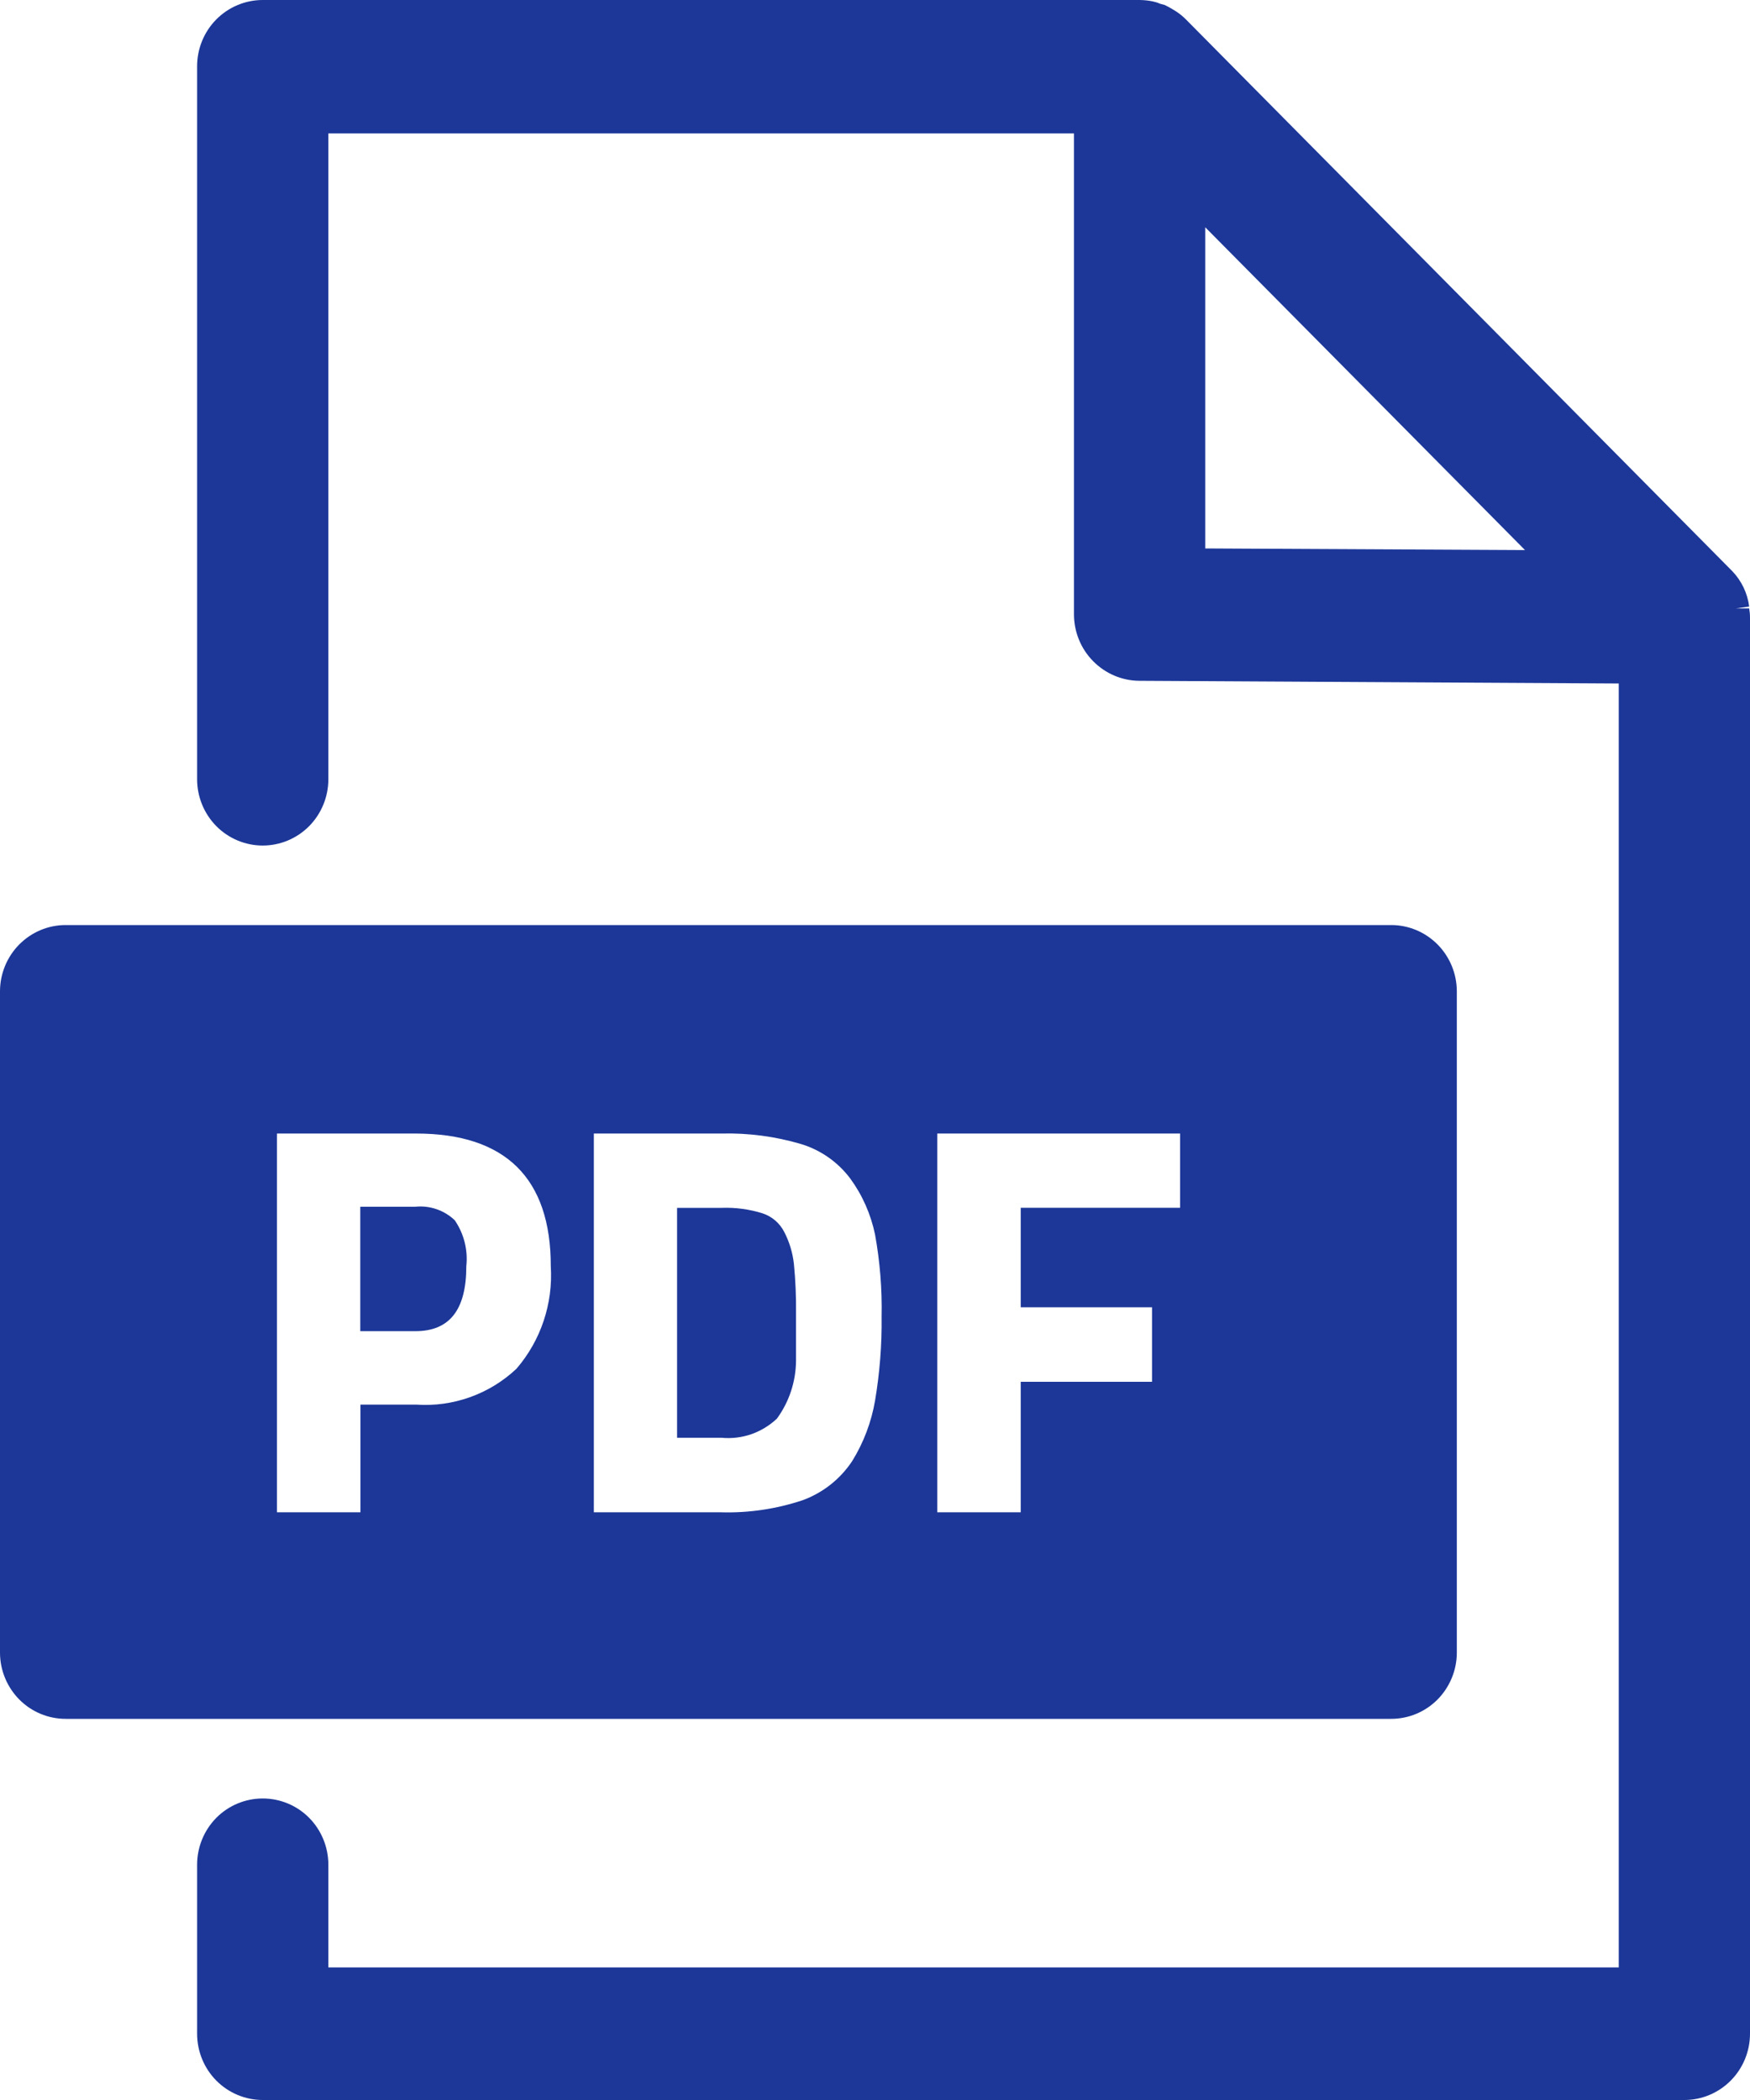 <svg width="30" height="36" viewBox="0 0 30 36" fill="none" xmlns="http://www.w3.org/2000/svg">
<path d="M29.986 10.43H29.761L29.986 10.398C29.957 10.171 29.856 9.958 29.698 9.793L20.333 0.336C20.281 0.283 20.224 0.236 20.162 0.196L20.117 0.168C20.069 0.138 20.019 0.111 19.968 0.086L19.887 0.064C19.845 0.045 19.801 0.032 19.757 0.023C19.684 0.008 19.61 0.001 19.536 0H4.504C4.206 0 3.919 0.12 3.708 0.333C3.497 0.546 3.379 0.835 3.379 1.137V13.358C3.379 13.659 3.497 13.948 3.708 14.162C3.919 14.375 4.206 14.495 4.504 14.495C4.802 14.495 5.089 14.375 5.3 14.162C5.511 13.948 5.629 13.659 5.629 13.358V2.287H18.411V10.534C18.412 10.835 18.53 11.123 18.74 11.335C18.95 11.548 19.234 11.669 19.532 11.671L27.75 11.717V33.727H5.629V31.967C5.629 31.666 5.511 31.377 5.3 31.163C5.089 30.95 4.802 30.831 4.504 30.831C4.206 30.831 3.919 30.95 3.708 31.163C3.497 31.377 3.379 31.666 3.379 31.967V34.863C3.379 35.165 3.497 35.454 3.708 35.667C3.919 35.88 4.206 36 4.504 36H28.875C29.173 36 29.459 35.88 29.67 35.667C29.881 35.454 30 35.165 30 34.863V10.585C30 10.533 29.995 10.481 29.986 10.43ZM20.661 9.402V3.896L26.143 9.43L20.661 9.402Z" fill="#1C3798"/>
<path d="M13.444 21.119C13.367 20.968 13.234 20.854 13.075 20.801C12.846 20.729 12.607 20.697 12.368 20.706H11.607V24.647H12.368C12.54 24.664 12.714 24.643 12.878 24.587C13.041 24.53 13.191 24.439 13.318 24.32C13.529 24.032 13.644 23.683 13.646 23.324C13.646 23.129 13.646 22.87 13.646 22.506C13.649 22.227 13.637 21.947 13.61 21.669C13.589 21.477 13.533 21.291 13.444 21.119Z" fill="#1C3798"/>
<path d="M7.121 20.687H6.176V22.82H7.121C7.706 22.82 7.994 22.456 7.994 21.706C8.024 21.428 7.953 21.149 7.796 20.919C7.707 20.834 7.6 20.769 7.484 20.729C7.367 20.689 7.243 20.674 7.121 20.687Z" fill="#1C3798"/>
<path d="M23.849 15.858H1.125C0.827 15.858 0.541 15.978 0.33 16.191C0.119 16.404 0 16.694 0 16.995V28.33C0 28.631 0.119 28.92 0.33 29.134C0.541 29.347 0.827 29.466 1.125 29.466H23.849C24.147 29.466 24.433 29.347 24.644 29.134C24.855 28.92 24.974 28.631 24.974 28.33V16.995C24.974 16.694 24.855 16.404 24.644 16.191C24.433 15.978 24.147 15.858 23.849 15.858ZM8.853 23.465C8.623 23.681 8.352 23.847 8.056 23.952C7.76 24.058 7.446 24.101 7.133 24.079H6.179V25.925H4.748V19.432H7.133C8.668 19.432 9.442 20.2 9.442 21.705C9.483 22.348 9.271 22.98 8.853 23.465ZM15.001 24.011C14.938 24.378 14.805 24.73 14.609 25.047C14.403 25.358 14.103 25.594 13.754 25.72C13.304 25.869 12.832 25.939 12.359 25.925H10.18V19.432H12.372C12.829 19.421 13.284 19.481 13.722 19.609C14.063 19.71 14.363 19.919 14.577 20.205C14.785 20.49 14.929 20.818 15.001 21.164C15.085 21.629 15.123 22.101 15.113 22.574C15.119 23.055 15.081 23.536 15.001 24.011ZM20.23 20.705H17.498V22.41H19.749V23.688H17.498V25.925H16.067V19.432H20.23V20.705Z" fill="#1C3798"/>
</svg>
